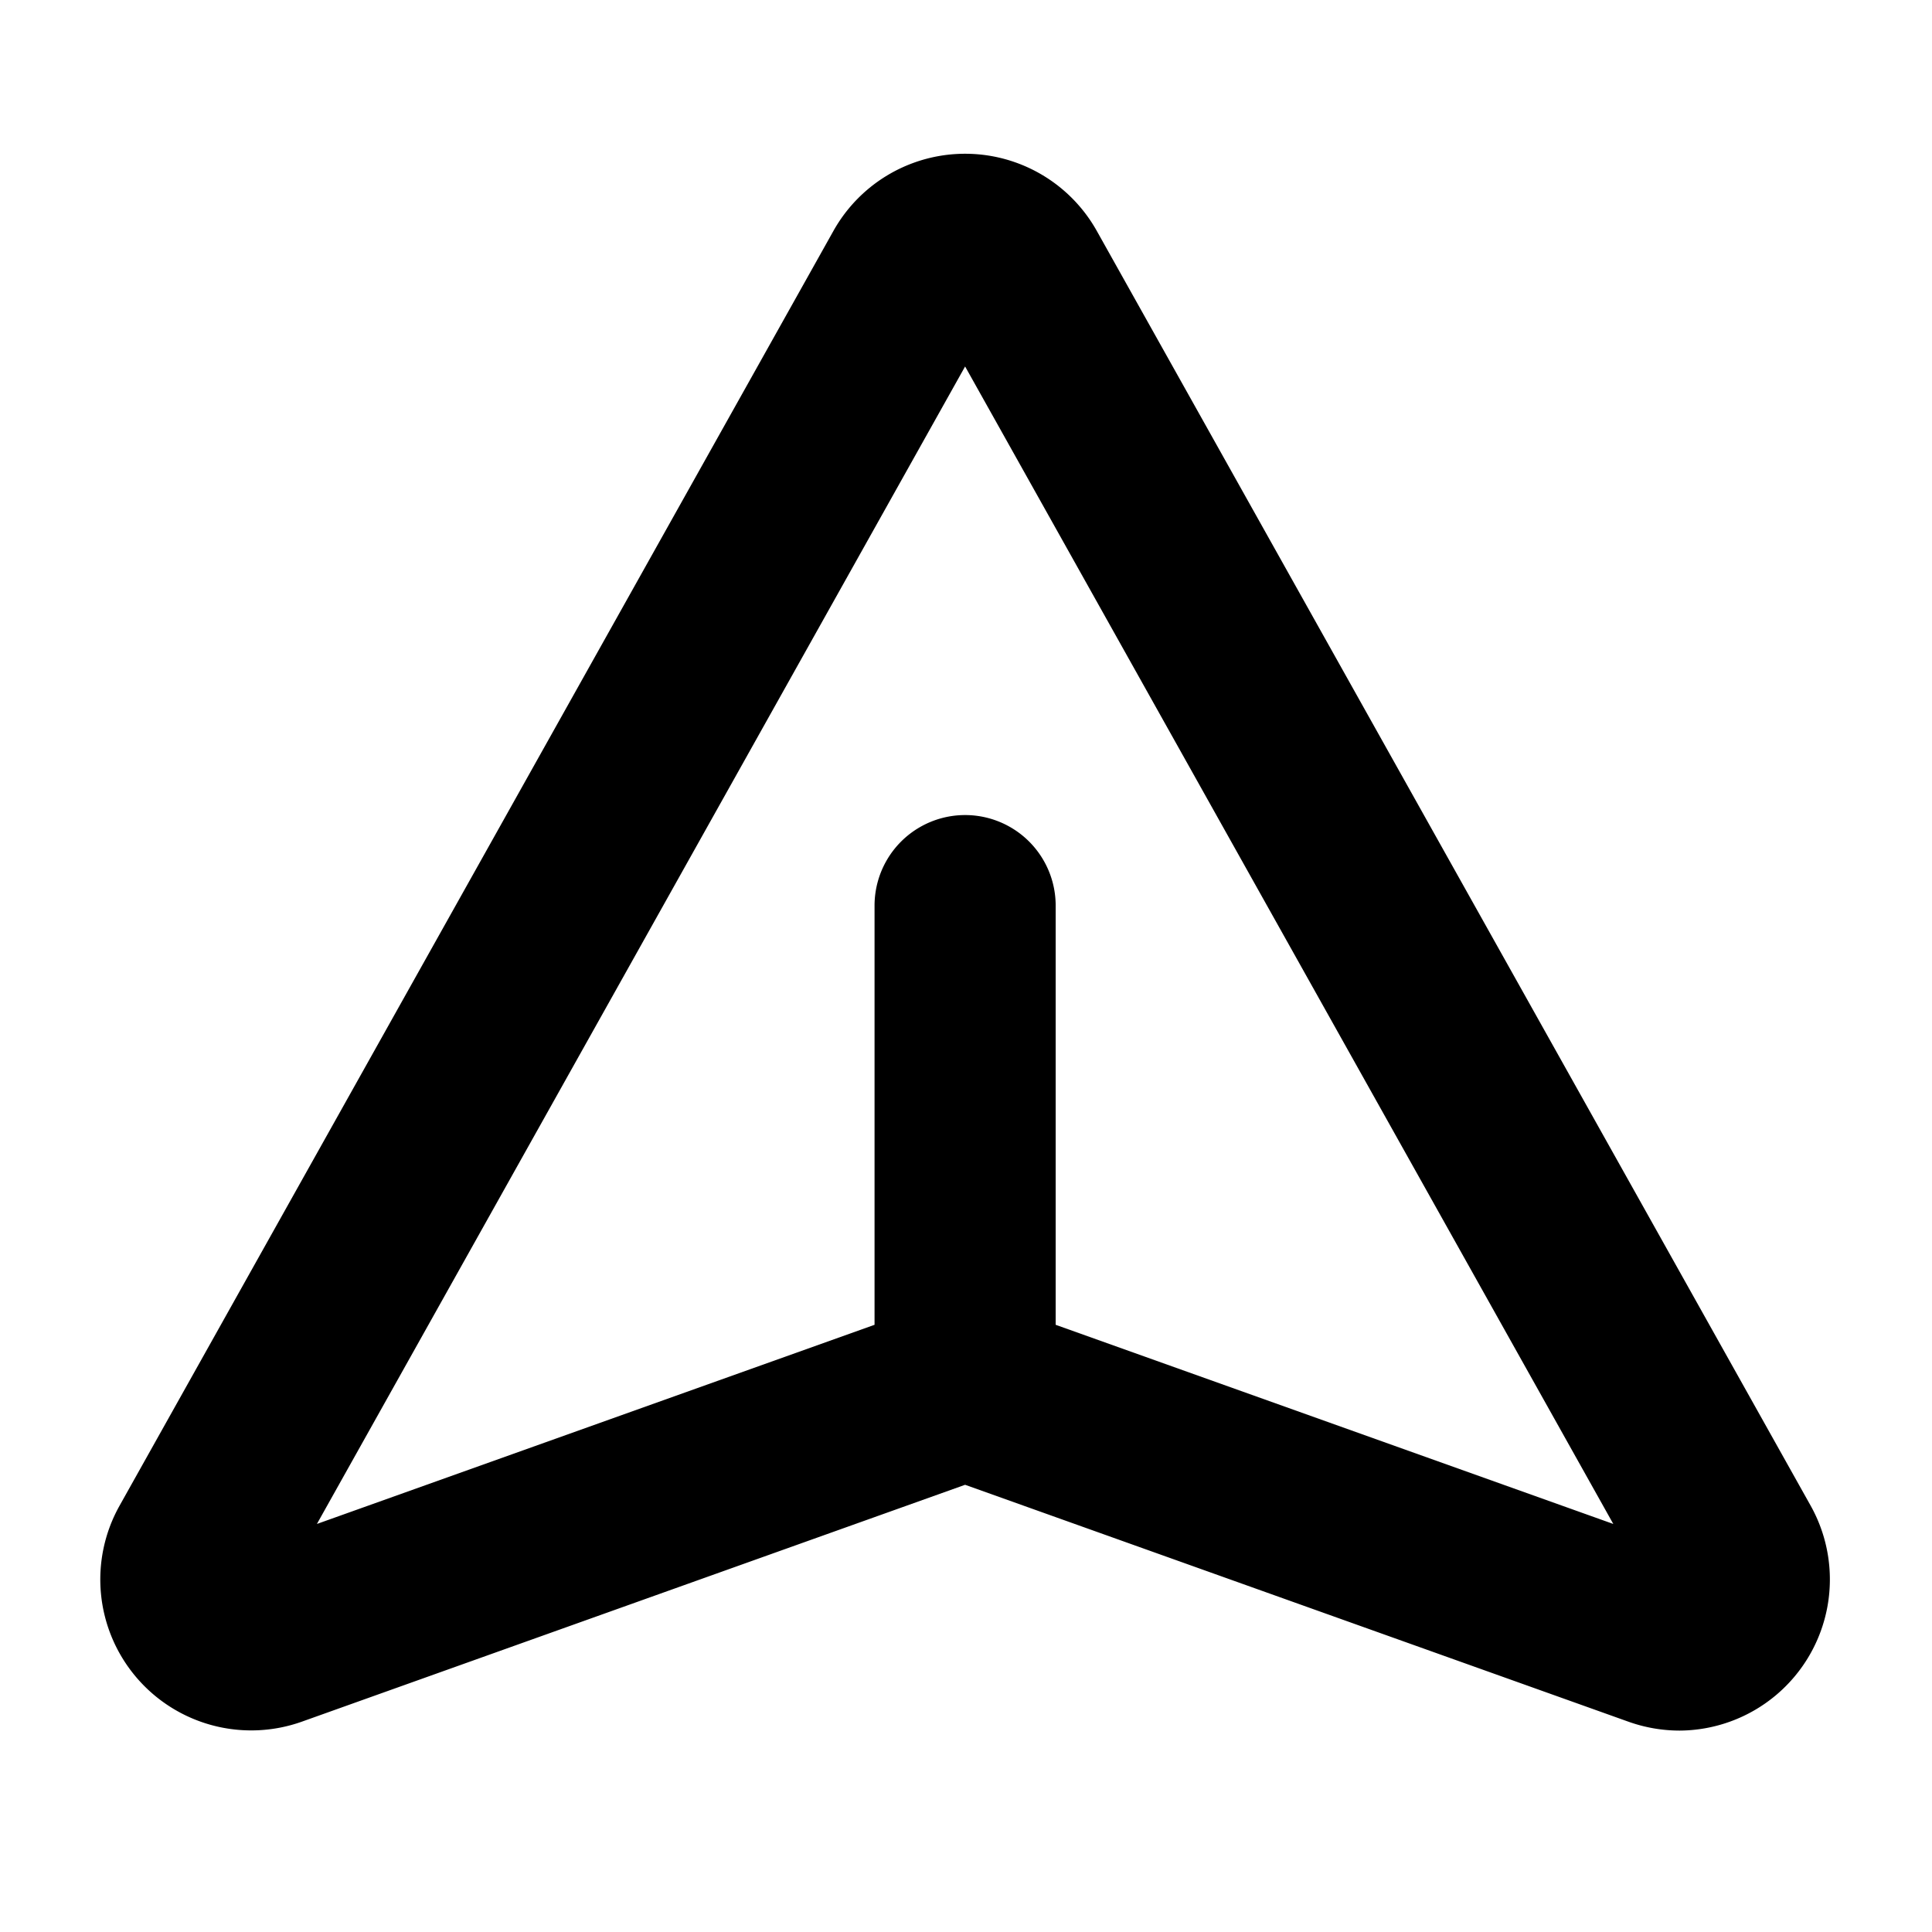 <?xml version="1.0" encoding="utf-8"?><!-- Uploaded to: SVG Repo, www.svgrepo.com, Generator: SVG Repo Mixer Tools -->
<svg fill="#000000" width="800px" height="800px" viewBox="0 0 256 256" id="Flat" xmlns="http://www.w3.org/2000/svg">
  <path d="M239.924,199.516l-94.592-168.915a20,20,0,0,0-34.9,0L15.84,199.516a20,20,0,0,0,24.177,28.607l87.865-31.381,87.865,31.381a20.214,20.214,0,0,0,6.807,1.189,20.027,20.027,0,0,0,17.37-29.796Zm-100.042-23.973V120a12,12,0,1,0-24,0v55.543L41.993,201.932l85.889-153.373,85.889,153.373Z"/>
</svg>